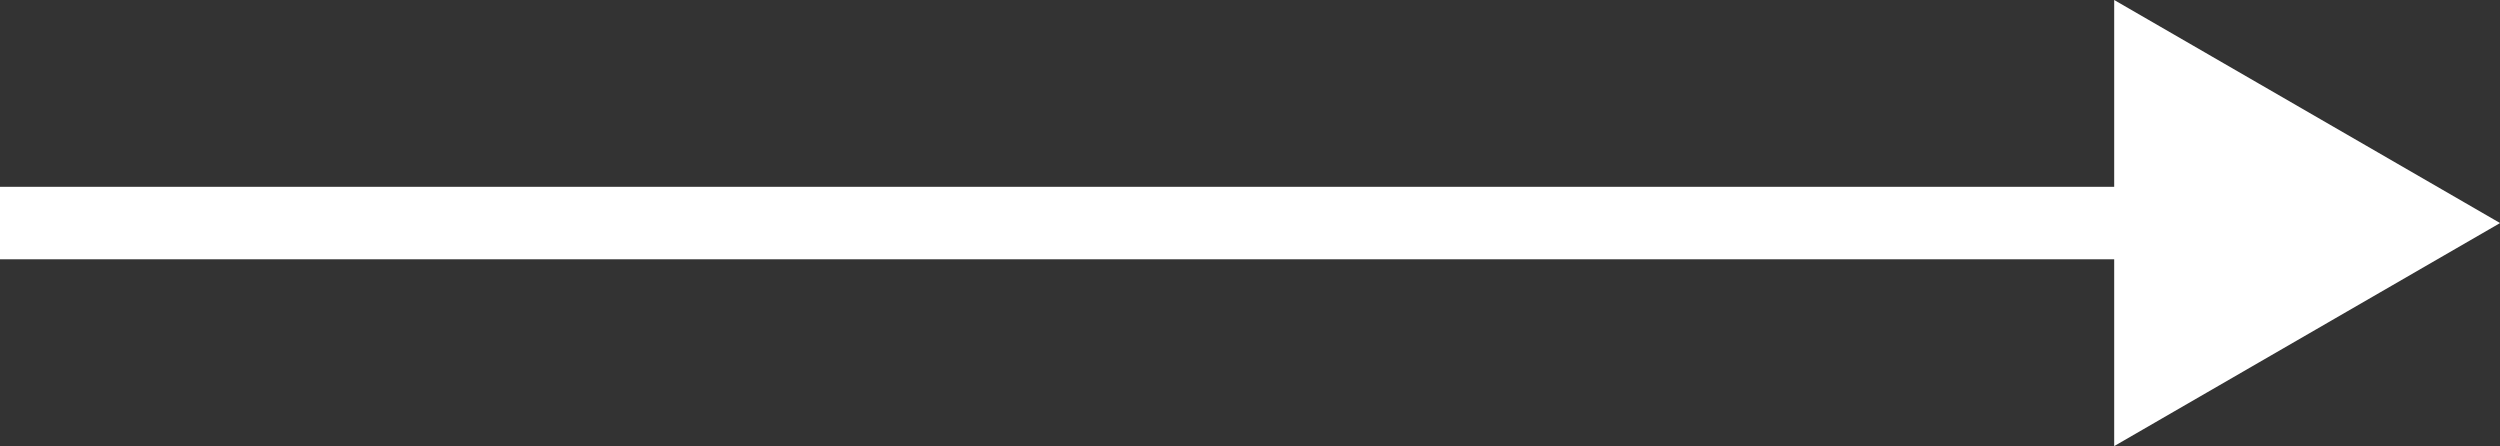 <?xml version="1.0" encoding="UTF-8" standalone="no"?><svg xmlns="http://www.w3.org/2000/svg" xmlns:xlink="http://www.w3.org/1999/xlink" fill="#000000" height="225.7" preserveAspectRatio="xMidYMid meet" version="1" viewBox="0.0 0.0 1264.7 225.7" width="1264.7" zoomAndPan="magnify"><rect x="0.0" y="0.0" width="1264.7" height="225.7" fill="#333333" stroke="none"/><g><g fill="#ffffff"><g id="change1_2"><path color="#000000" d="m 372.461,-1967.998 v 36.662 h 18.332 1116.211 18.332 v -36.662 h -18.332 -1116.211 z" paint-order="stroke fill markers" transform="translate(-372.46 2062.504)"/></g><g id="change1_3"><path color="#000000" d="M 390.793,-1949.667 H 1507.004" paint-order="stroke fill markers" transform="translate(-372.46 2062.504)"/></g><g><g color="#000000" fill-rule="evenodd" id="change1_1"><path d="m 1612.776,-1949.667 -158.567,91.657 v -183.314 z" transform="translate(-372.46 2062.504)"/><path d="m 1441.988,-2062.504 v 225.674 l 195.207,-112.836 -18.303,-10.582 z m 24.441,42.359 121.926,70.477 -121.926,70.478 z" transform="translate(-372.46 2062.504)"/></g></g></g></g></svg>